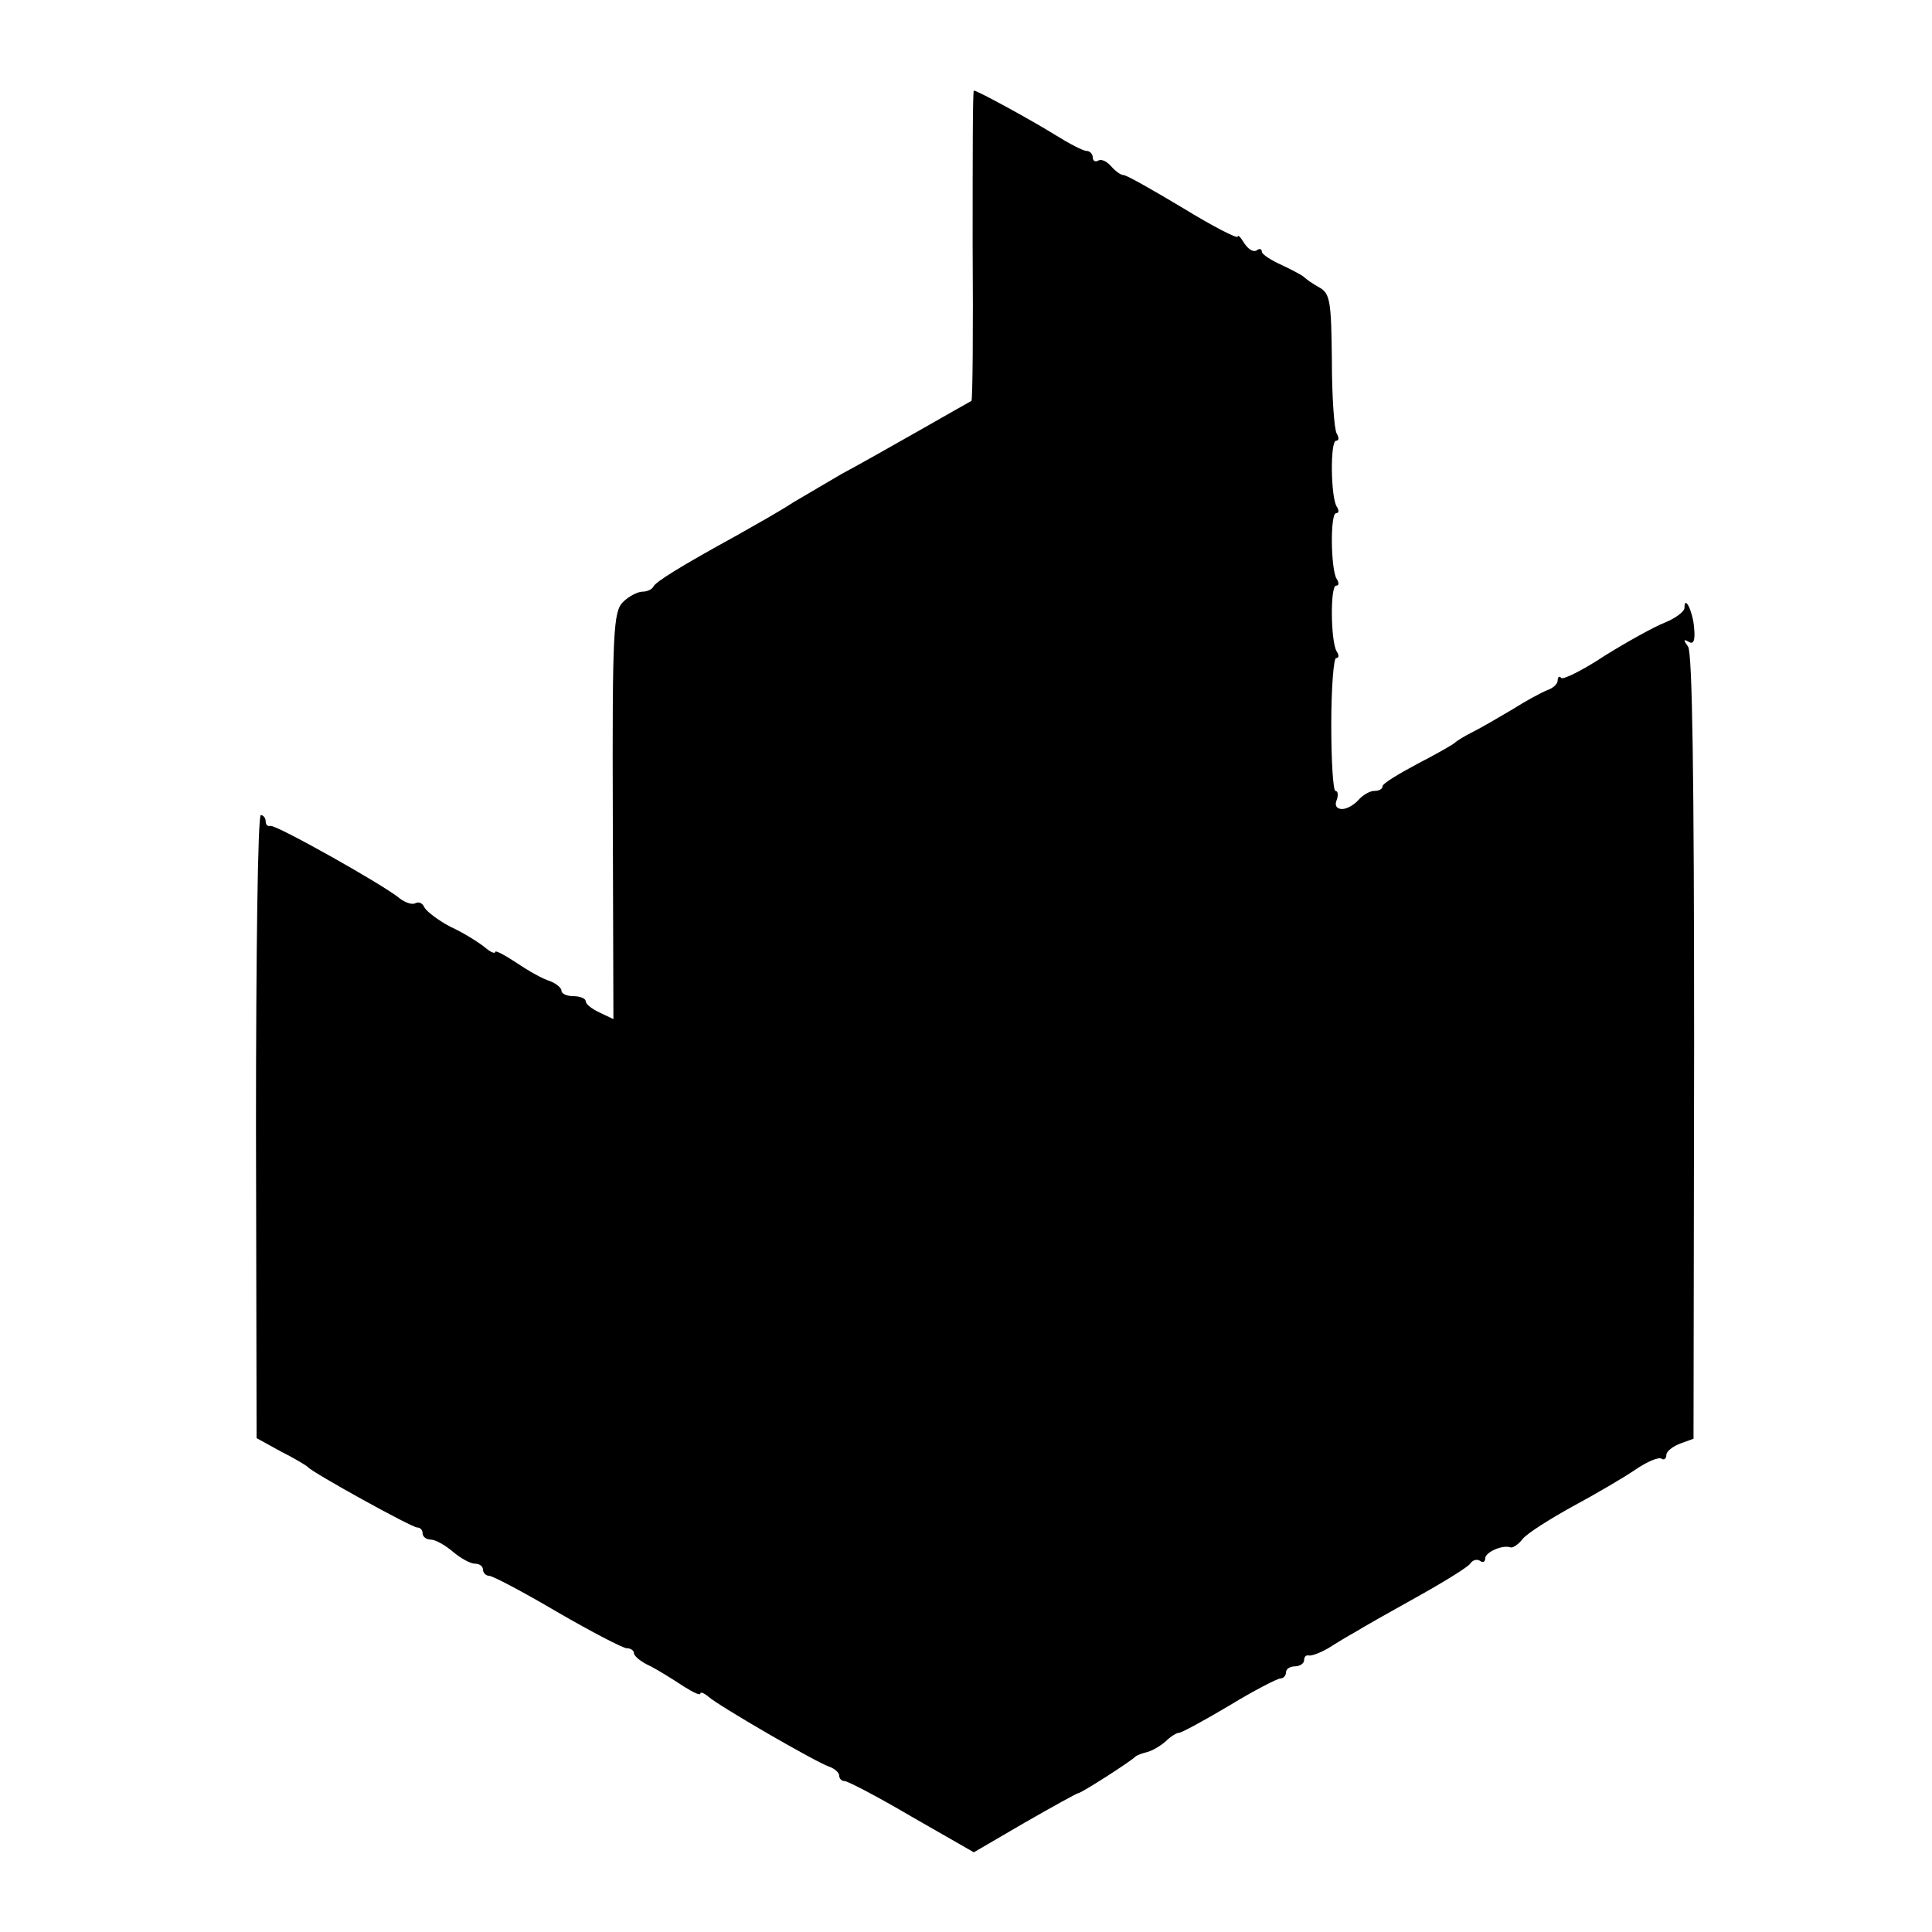 <?xml version="1.0" standalone="no"?>
<!DOCTYPE svg PUBLIC "-//W3C//DTD SVG 20010904//EN"
 "http://www.w3.org/TR/2001/REC-SVG-20010904/DTD/svg10.dtd">
<svg version="1.0" xmlns="http://www.w3.org/2000/svg"
 width="320pt" height="320pt" viewBox="0 0 320 320"
 preserveAspectRatio="xMidYMid meet">
<g transform="translate(0,320) scale(0.1,-0.1)"
fill="#000000" stroke="none">
<path d="M1611 2795 c1 -141 0 -257 -2 -259 -6 -3 -166 -95 -215 -121 -22 -13
-58 -34 -80 -47 -21 -14 -64 -38 -94 -55 -91 -50 -135 -77 -138 -85 -2 -4 -10
-8 -18 -8 -8 0 -23 -8 -32 -17 -16 -16 -18 -47 -17 -354 l1 -337 -23 11 c-13
6 -23 14 -23 19 0 4 -9 8 -20 8 -11 0 -20 4 -20 9 0 5 -9 12 -19 16 -11 3 -36
17 -55 30 -20 13 -36 22 -36 18 0 -3 -8 0 -17 8 -10 8 -35 24 -57 34 -21 11
-40 26 -43 32 -3 7 -9 10 -15 7 -5 -3 -17 1 -26 8 -26 22 -206 123 -214 120
-5 -1 -8 2 -8 8 0 5 -4 10 -8 10 -5 0 -8 -232 -8 -516 l1 -516 40 -22 c22 -11
42 -23 45 -26 9 -10 172 -100 181 -100 5 0 9 -4 9 -10 0 -5 6 -10 13 -10 8 0
24 -9 37 -20 13 -11 29 -20 37 -20 7 0 13 -4 13 -10 0 -5 5 -10 10 -10 6 0 57
-27 113 -60 57 -33 109 -60 115 -60 7 0 12 -4 12 -8 0 -5 12 -15 28 -22 15 -8
39 -23 54 -33 16 -10 28 -16 28 -12 0 3 6 1 13 -5 18 -16 179 -109 200 -116 9
-3 17 -10 17 -15 0 -5 4 -9 9 -9 5 0 55 -26 111 -59 l103 -59 84 49 c47 27 87
49 89 49 5 0 86 52 94 60 3 3 12 6 20 8 8 2 22 10 31 18 8 8 18 14 22 14 4 0
41 20 83 45 41 25 80 45 85 45 5 0 9 5 9 10 0 6 7 10 15 10 8 0 15 5 15 10 0
6 3 9 8 8 4 -1 18 4 32 12 14 9 34 21 45 27 11 7 57 33 102 58 45 25 85 50 88
55 4 6 11 8 16 5 5 -4 9 -2 9 4 0 10 29 23 42 18 4 -1 13 5 20 14 7 9 45 33
83 54 39 21 85 48 104 61 19 13 38 21 43 18 4 -3 8 0 8 6 0 6 10 14 23 19 l22
8 1 649 c0 452 -3 653 -10 663 -8 11 -8 13 1 8 8 -5 11 2 9 23 -2 27 -16 56
-16 33 0 -6 -15 -17 -32 -24 -18 -7 -63 -32 -100 -55 -36 -24 -69 -40 -72 -37
-3 4 -6 2 -6 -4 0 -6 -8 -13 -17 -16 -10 -4 -36 -18 -58 -32 -22 -13 -51 -30
-65 -37 -14 -7 -27 -15 -30 -18 -3 -3 -31 -19 -62 -35 -32 -17 -58 -33 -58
-37 0 -5 -6 -8 -14 -8 -7 0 -19 -7 -26 -15 -7 -8 -19 -15 -27 -15 -9 0 -13 6
-9 15 3 8 2 15 -2 15 -4 0 -7 50 -7 110 0 61 4 110 8 110 5 0 5 5 1 11 -10 16
-11 109 -1 109 5 0 5 5 1 11 -10 16 -11 109 -1 109 5 0 5 5 1 11 -10 16 -11
109 -1 109 5 0 5 5 1 12 -4 6 -8 61 -8 121 -1 99 -3 111 -21 121 -11 6 -22 14
-25 17 -3 3 -20 12 -37 20 -18 8 -33 18 -33 22 0 5 -4 6 -9 2 -6 -3 -14 3 -20
12 -6 10 -11 15 -11 11 0 -4 -41 17 -90 47 -50 30 -94 55 -99 55 -5 0 -14 7
-21 15 -7 8 -16 12 -21 9 -5 -3 -9 0 -9 5 0 6 -5 11 -10 11 -6 0 -29 12 -53
27 -37 23 -128 73 -134 73 -2 0 -2 -115 -2 -255z"/>
</g>
</svg>
